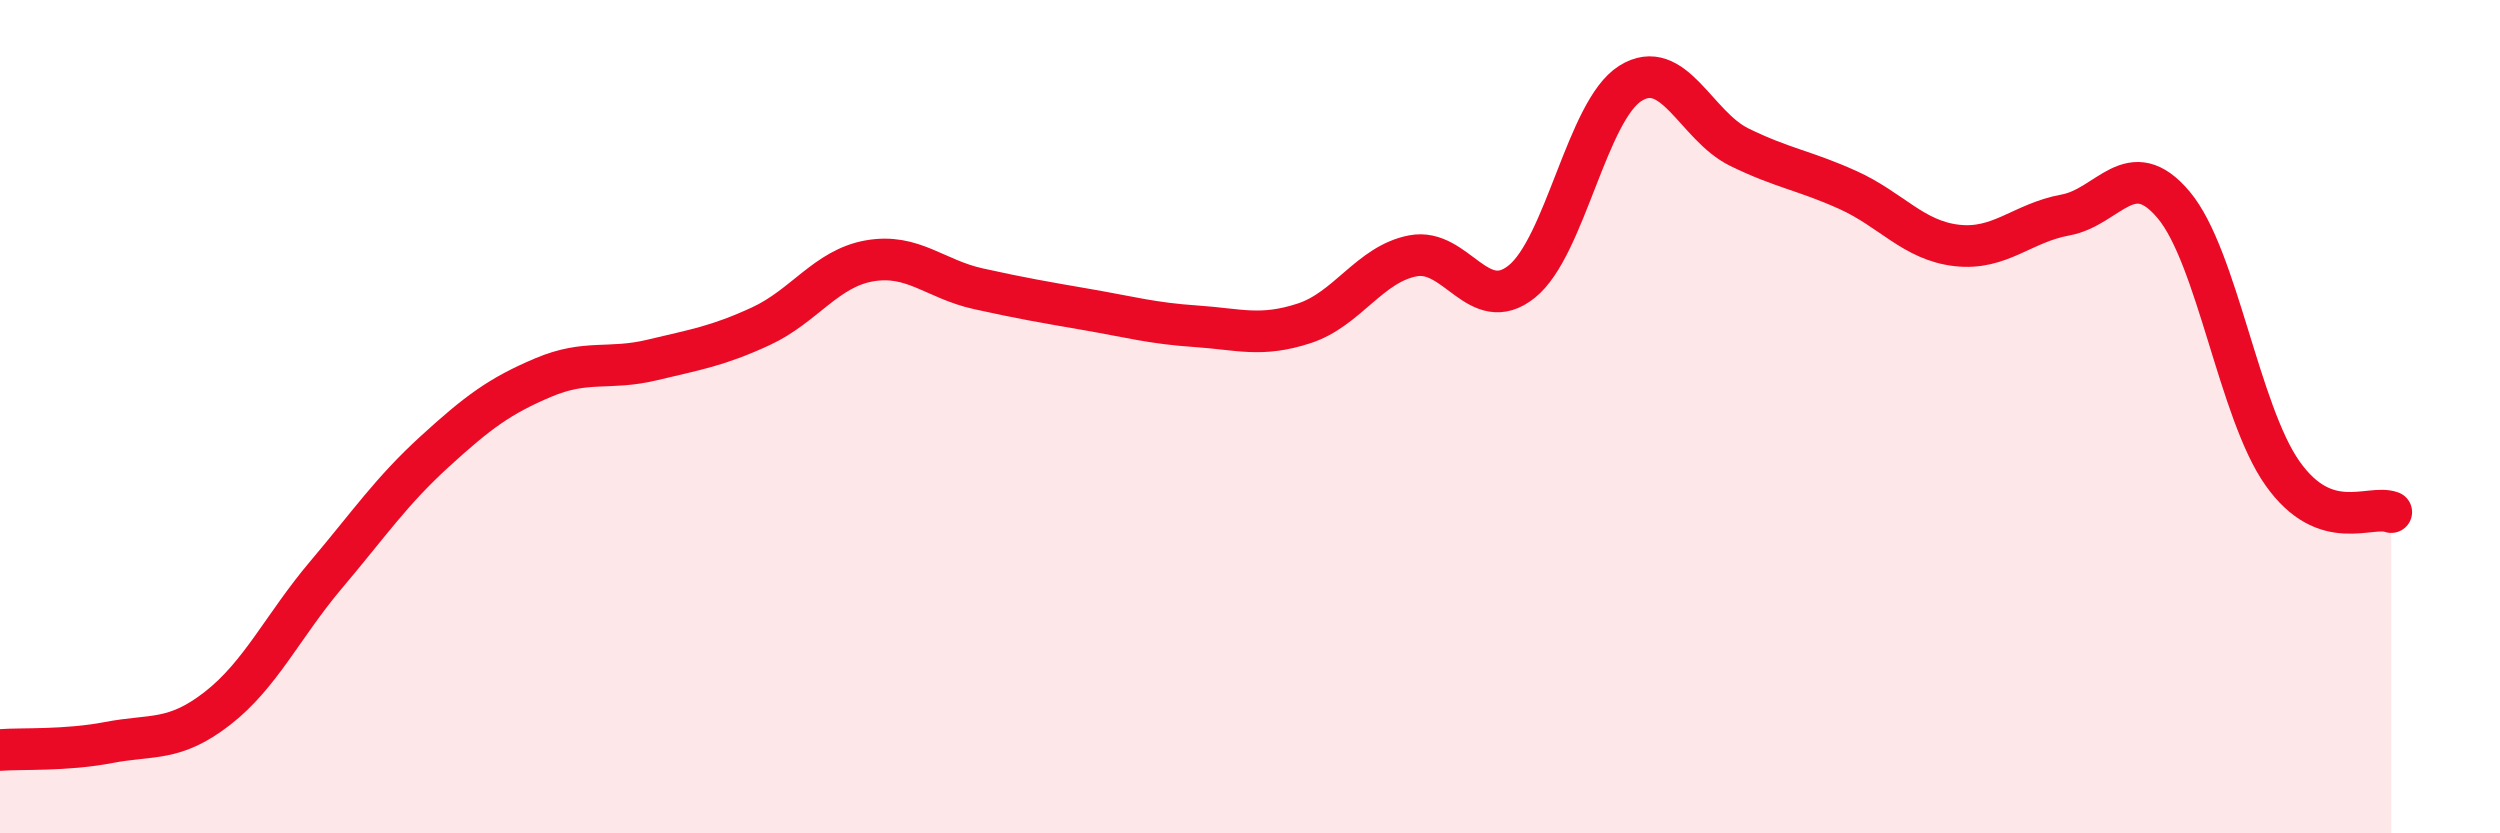 
    <svg width="60" height="20" viewBox="0 0 60 20" xmlns="http://www.w3.org/2000/svg">
      <path
        d="M 0,18 C 0.52,17.96 1.57,18.02 2.61,17.82 C 3.65,17.62 4.18,17.81 5.22,17 C 6.26,16.19 6.79,15.02 7.83,13.79 C 8.87,12.56 9.39,11.79 10.43,10.84 C 11.47,9.89 12,9.5 13.04,9.06 C 14.08,8.62 14.61,8.89 15.65,8.64 C 16.69,8.39 17.22,8.31 18.26,7.83 C 19.3,7.35 19.83,6.44 20.87,6.26 C 21.91,6.08 22.44,6.7 23.48,6.93 C 24.52,7.16 25.05,7.25 26.09,7.43 C 27.13,7.61 27.66,7.76 28.7,7.83 C 29.74,7.9 30.26,8.1 31.3,7.76 C 32.34,7.42 32.87,6.34 33.91,6.14 C 34.95,5.94 35.48,7.59 36.52,6.76 C 37.56,5.93 38.09,2.65 39.13,2 C 40.17,1.35 40.7,3.02 41.74,3.53 C 42.78,4.04 43.31,4.09 44.35,4.56 C 45.39,5.03 45.92,5.77 46.96,5.89 C 48,6.01 48.53,5.35 49.57,5.16 C 50.61,4.97 51.13,3.68 52.17,4.92 C 53.21,6.16 53.74,9.89 54.78,11.36 C 55.82,12.83 56.87,12.1 57.39,12.29L57.39 20L0 20Z"
        fill="#EB0A25"
        opacity="0.1"
        stroke-linecap="round"
        stroke-linejoin="round"
      />
      <path
        d="M 0,18 C 0.52,17.96 1.57,18.02 2.61,17.82 C 3.65,17.62 4.18,17.81 5.22,17 C 6.26,16.19 6.79,15.02 7.83,13.79 C 8.87,12.56 9.39,11.79 10.43,10.84 C 11.47,9.89 12,9.5 13.04,9.06 C 14.08,8.62 14.61,8.89 15.65,8.64 C 16.69,8.39 17.22,8.31 18.26,7.83 C 19.3,7.35 19.83,6.44 20.87,6.26 C 21.91,6.08 22.44,6.7 23.48,6.93 C 24.52,7.16 25.05,7.25 26.09,7.43 C 27.13,7.61 27.66,7.76 28.7,7.83 C 29.74,7.9 30.26,8.1 31.3,7.76 C 32.34,7.42 32.87,6.34 33.91,6.14 C 34.95,5.94 35.48,7.59 36.52,6.76 C 37.56,5.93 38.09,2.65 39.13,2 C 40.17,1.35 40.7,3.02 41.74,3.53 C 42.78,4.04 43.31,4.09 44.35,4.56 C 45.39,5.03 45.92,5.77 46.96,5.89 C 48,6.01 48.53,5.35 49.57,5.16 C 50.61,4.97 51.13,3.68 52.17,4.92 C 53.21,6.16 53.74,9.89 54.78,11.36 C 55.82,12.83 56.87,12.1 57.39,12.29"
        stroke="#EB0A25"
        stroke-width="1"
        fill="none"
        stroke-linecap="round"
        stroke-linejoin="round"
      />
    </svg>
  